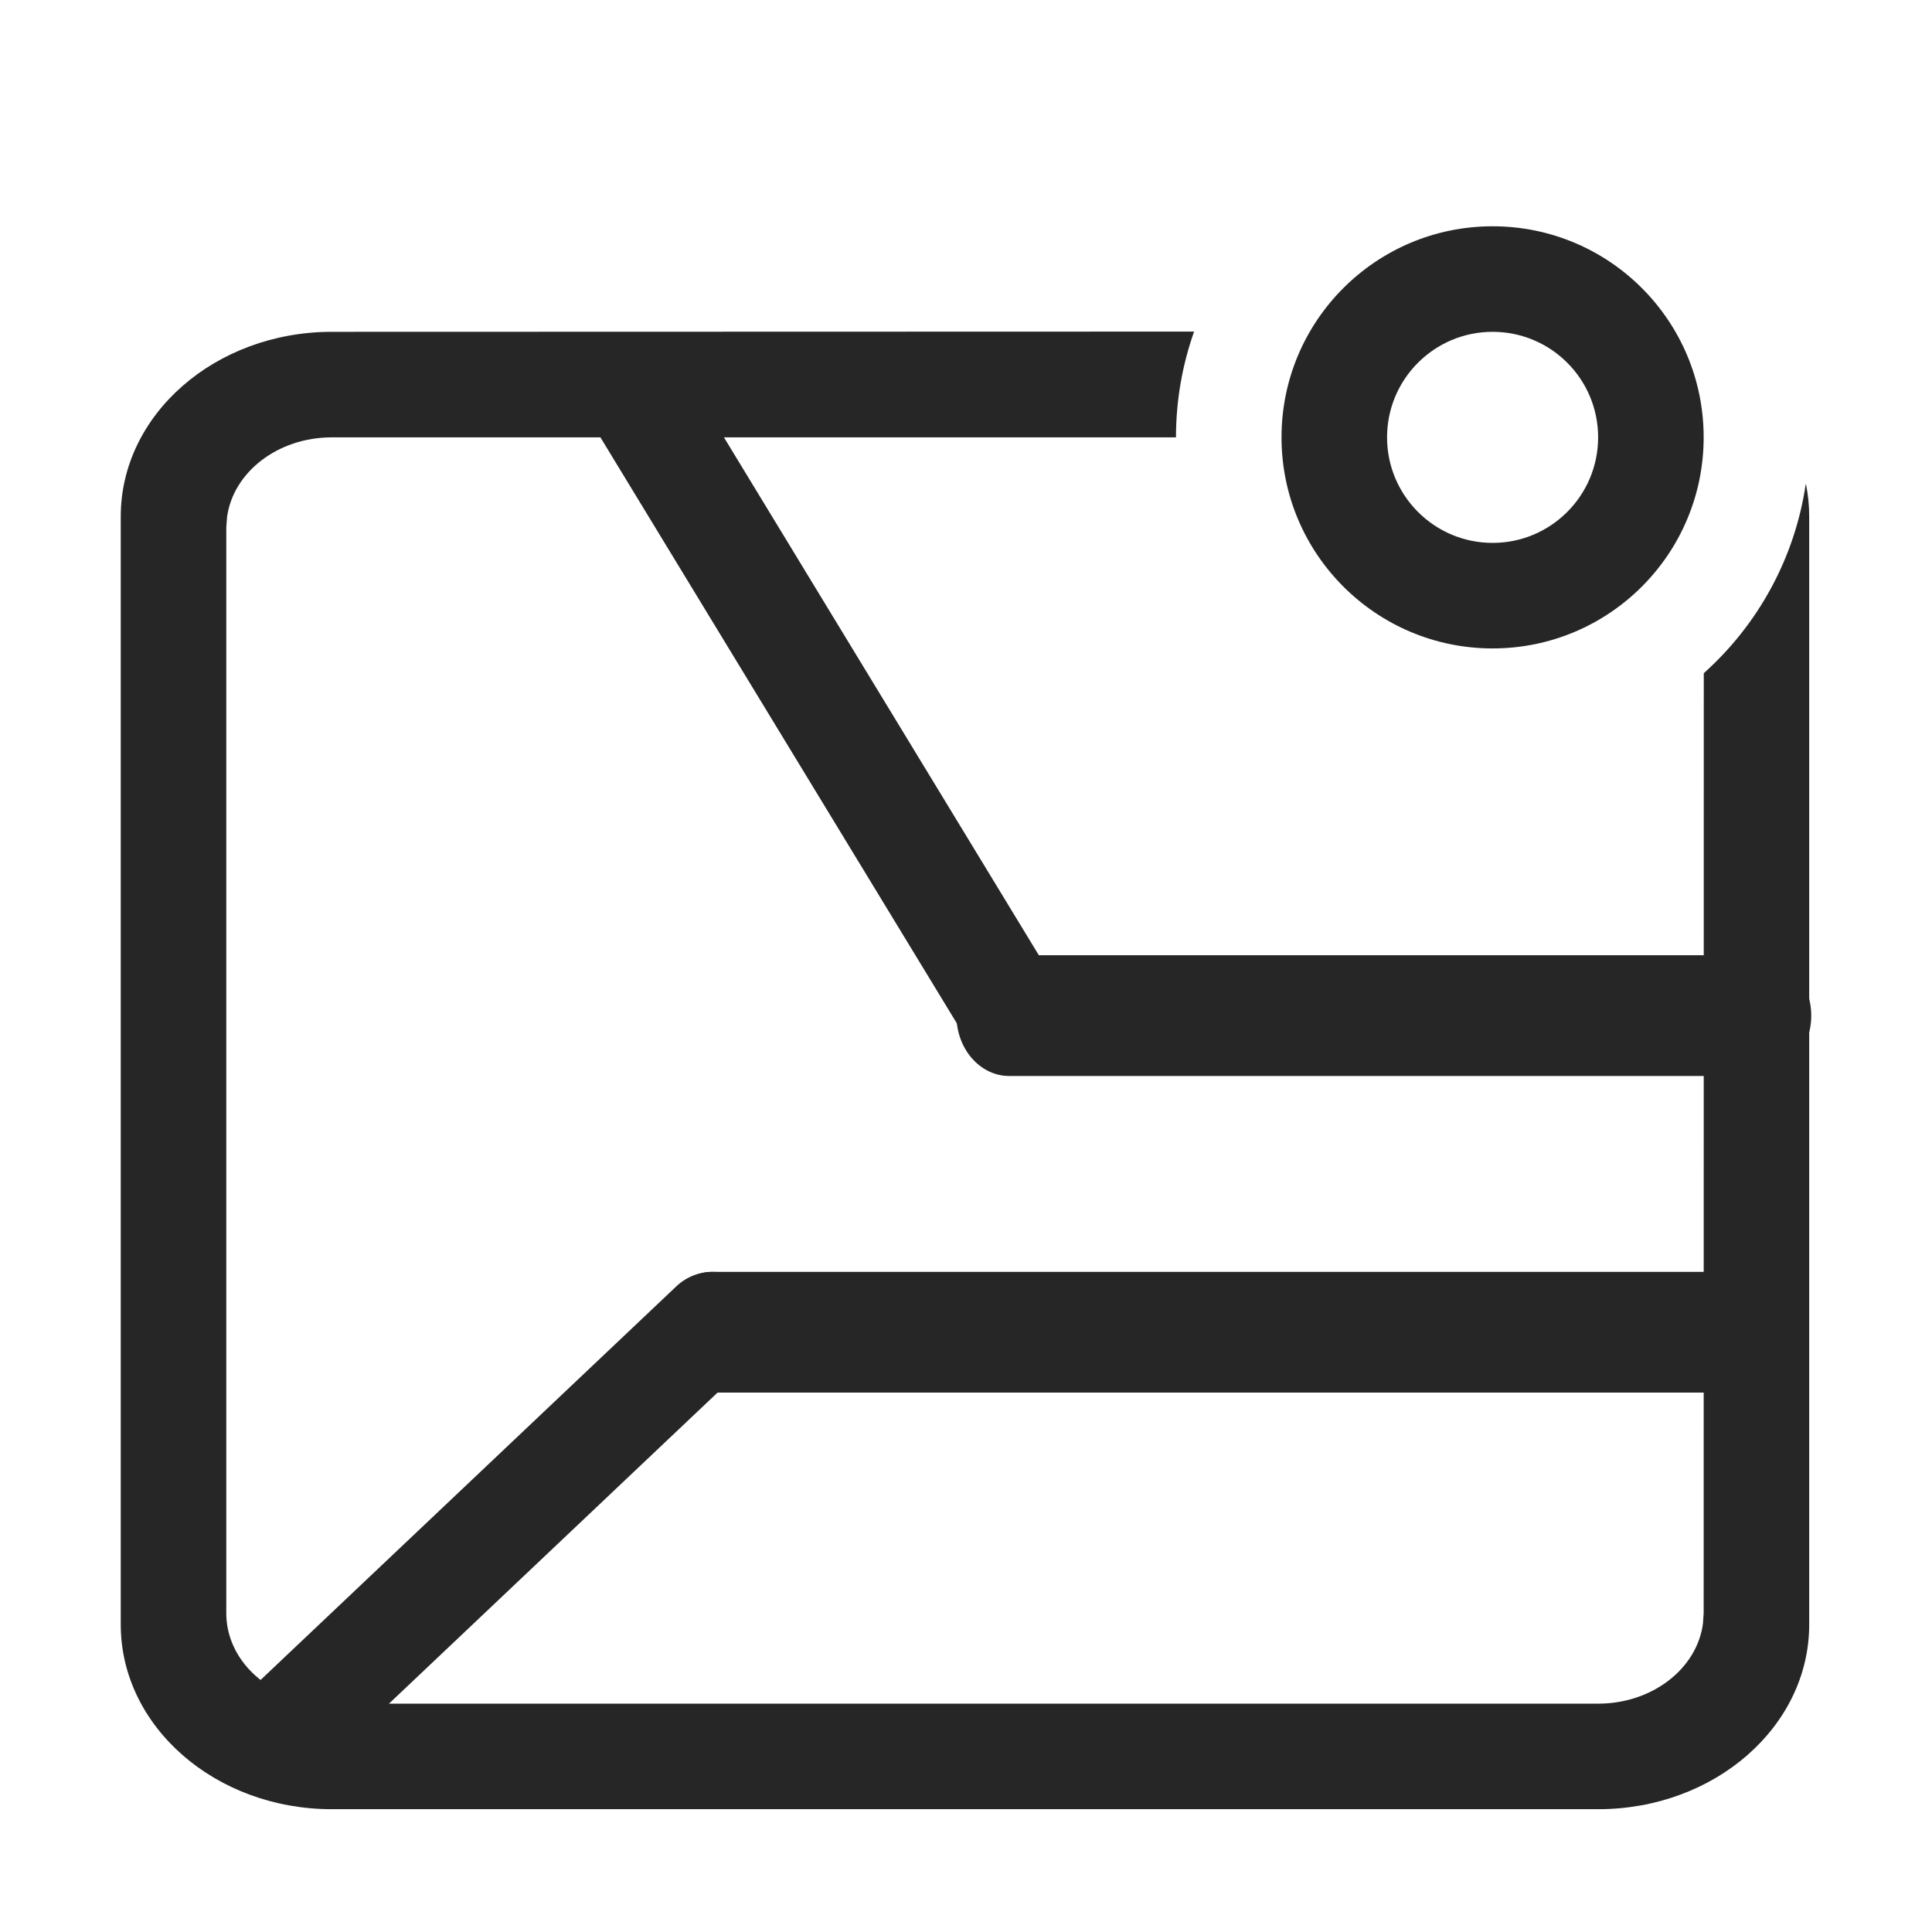 <?xml version="1.0" encoding="UTF-8"?>
<svg width="16px" height="16px" viewBox="0 0 16 16" version="1.1" xmlns="http://www.w3.org/2000/svg" xmlns:xlink="http://www.w3.org/1999/xlink">
    <title>广义估计方程@1x</title>
    <g id="广义估计方程" stroke="none" stroke-width="1" fill="none" fill-rule="evenodd">
        <g>
            <rect id="矩形" stroke="#979797" fill="#D8D8D8" opacity="0" x="0.5" y="0.5" width="15" height="15"></rect>
            <path d="M14.563,7.911 C14.804,7.911 15,8.135 15,8.411 C15,8.687 14.804,8.911 14.563,8.911 L8.358,8.911 C8.117,8.911 7.921,8.687 7.921,8.411 C7.921,8.135 8.117,7.911 8.358,7.911 L14.563,7.911 Z" id="路径-33" fill="#262626" fill-rule="nonzero"></path>
            <path d="M14.124,10.533 C14.365,10.533 14.561,10.757 14.561,11.033 C14.561,11.309 14.365,11.533 14.124,11.533 L5.901,11.533 C5.66,11.533 5.464,11.309 5.464,11.033 C5.464,10.757 5.66,10.533 5.901,10.533 L14.124,10.533 Z" id="路径-33备份" fill="#262626" fill-rule="nonzero"></path>
            <path d="M9.889,2.746 C9.792,3.02 9.739,3.315 9.739,3.622 L2.748,3.622 C2.3,3.622 1.93,3.911 1.88,4.284 L1.874,4.371 L1.874,13.36 C1.874,13.744 2.211,14.061 2.646,14.104 L2.748,14.109 L13.235,14.109 C13.683,14.109 14.053,13.82 14.103,13.447 L14.109,13.36 L14.11,5.575 C14.556,5.176 14.864,4.626 14.955,4.005 C14.974,4.093 14.983,4.184 14.983,4.277 L14.983,13.454 C14.983,14.298 14.201,14.983 13.235,14.983 L2.748,14.983 C1.783,14.983 1,14.298 1,13.454 L1,4.277 C1,3.433 1.783,2.748 2.748,2.748 L9.889,2.746 Z" id="形状结合" fill="#262626" fill-rule="nonzero"></path>
            <path d="M12.361,1.874 C13.327,1.874 14.109,2.656 14.109,3.622 C14.109,4.587 13.327,5.37 12.361,5.37 C11.396,5.37 10.613,4.587 10.613,3.622 C10.613,2.656 11.396,1.874 12.361,1.874 Z M12.361,2.748 C11.879,2.748 11.487,3.139 11.487,3.622 C11.487,4.104 11.879,4.496 12.361,4.496 C12.844,4.496 13.235,4.104 13.235,3.622 C13.235,3.139 12.844,2.748 12.361,2.748 Z" id="椭圆形" fill="#262626" fill-rule="nonzero"></path>
            <path d="M5.001,2.828 C5.208,2.703 5.476,2.768 5.602,2.975 L8.731,8.121 C8.857,8.327 8.791,8.596 8.585,8.722 C8.379,8.847 8.11,8.781 7.985,8.575 L4.855,3.429 C4.73,3.223 4.795,2.954 5.001,2.828 Z" id="路径-34" fill="#262626" fill-rule="nonzero"></path>
            <path d="M5.601,10.653 C5.776,10.487 6.052,10.494 6.218,10.67 C6.384,10.845 6.377,11.121 6.202,11.287 L2.578,14.718 C2.402,14.884 2.126,14.877 1.96,14.702 C1.794,14.526 1.802,14.25 1.977,14.084 L5.601,10.653 Z" id="路径-35" fill="#262626" fill-rule="nonzero"></path>
        </g>
    </g>
</svg>